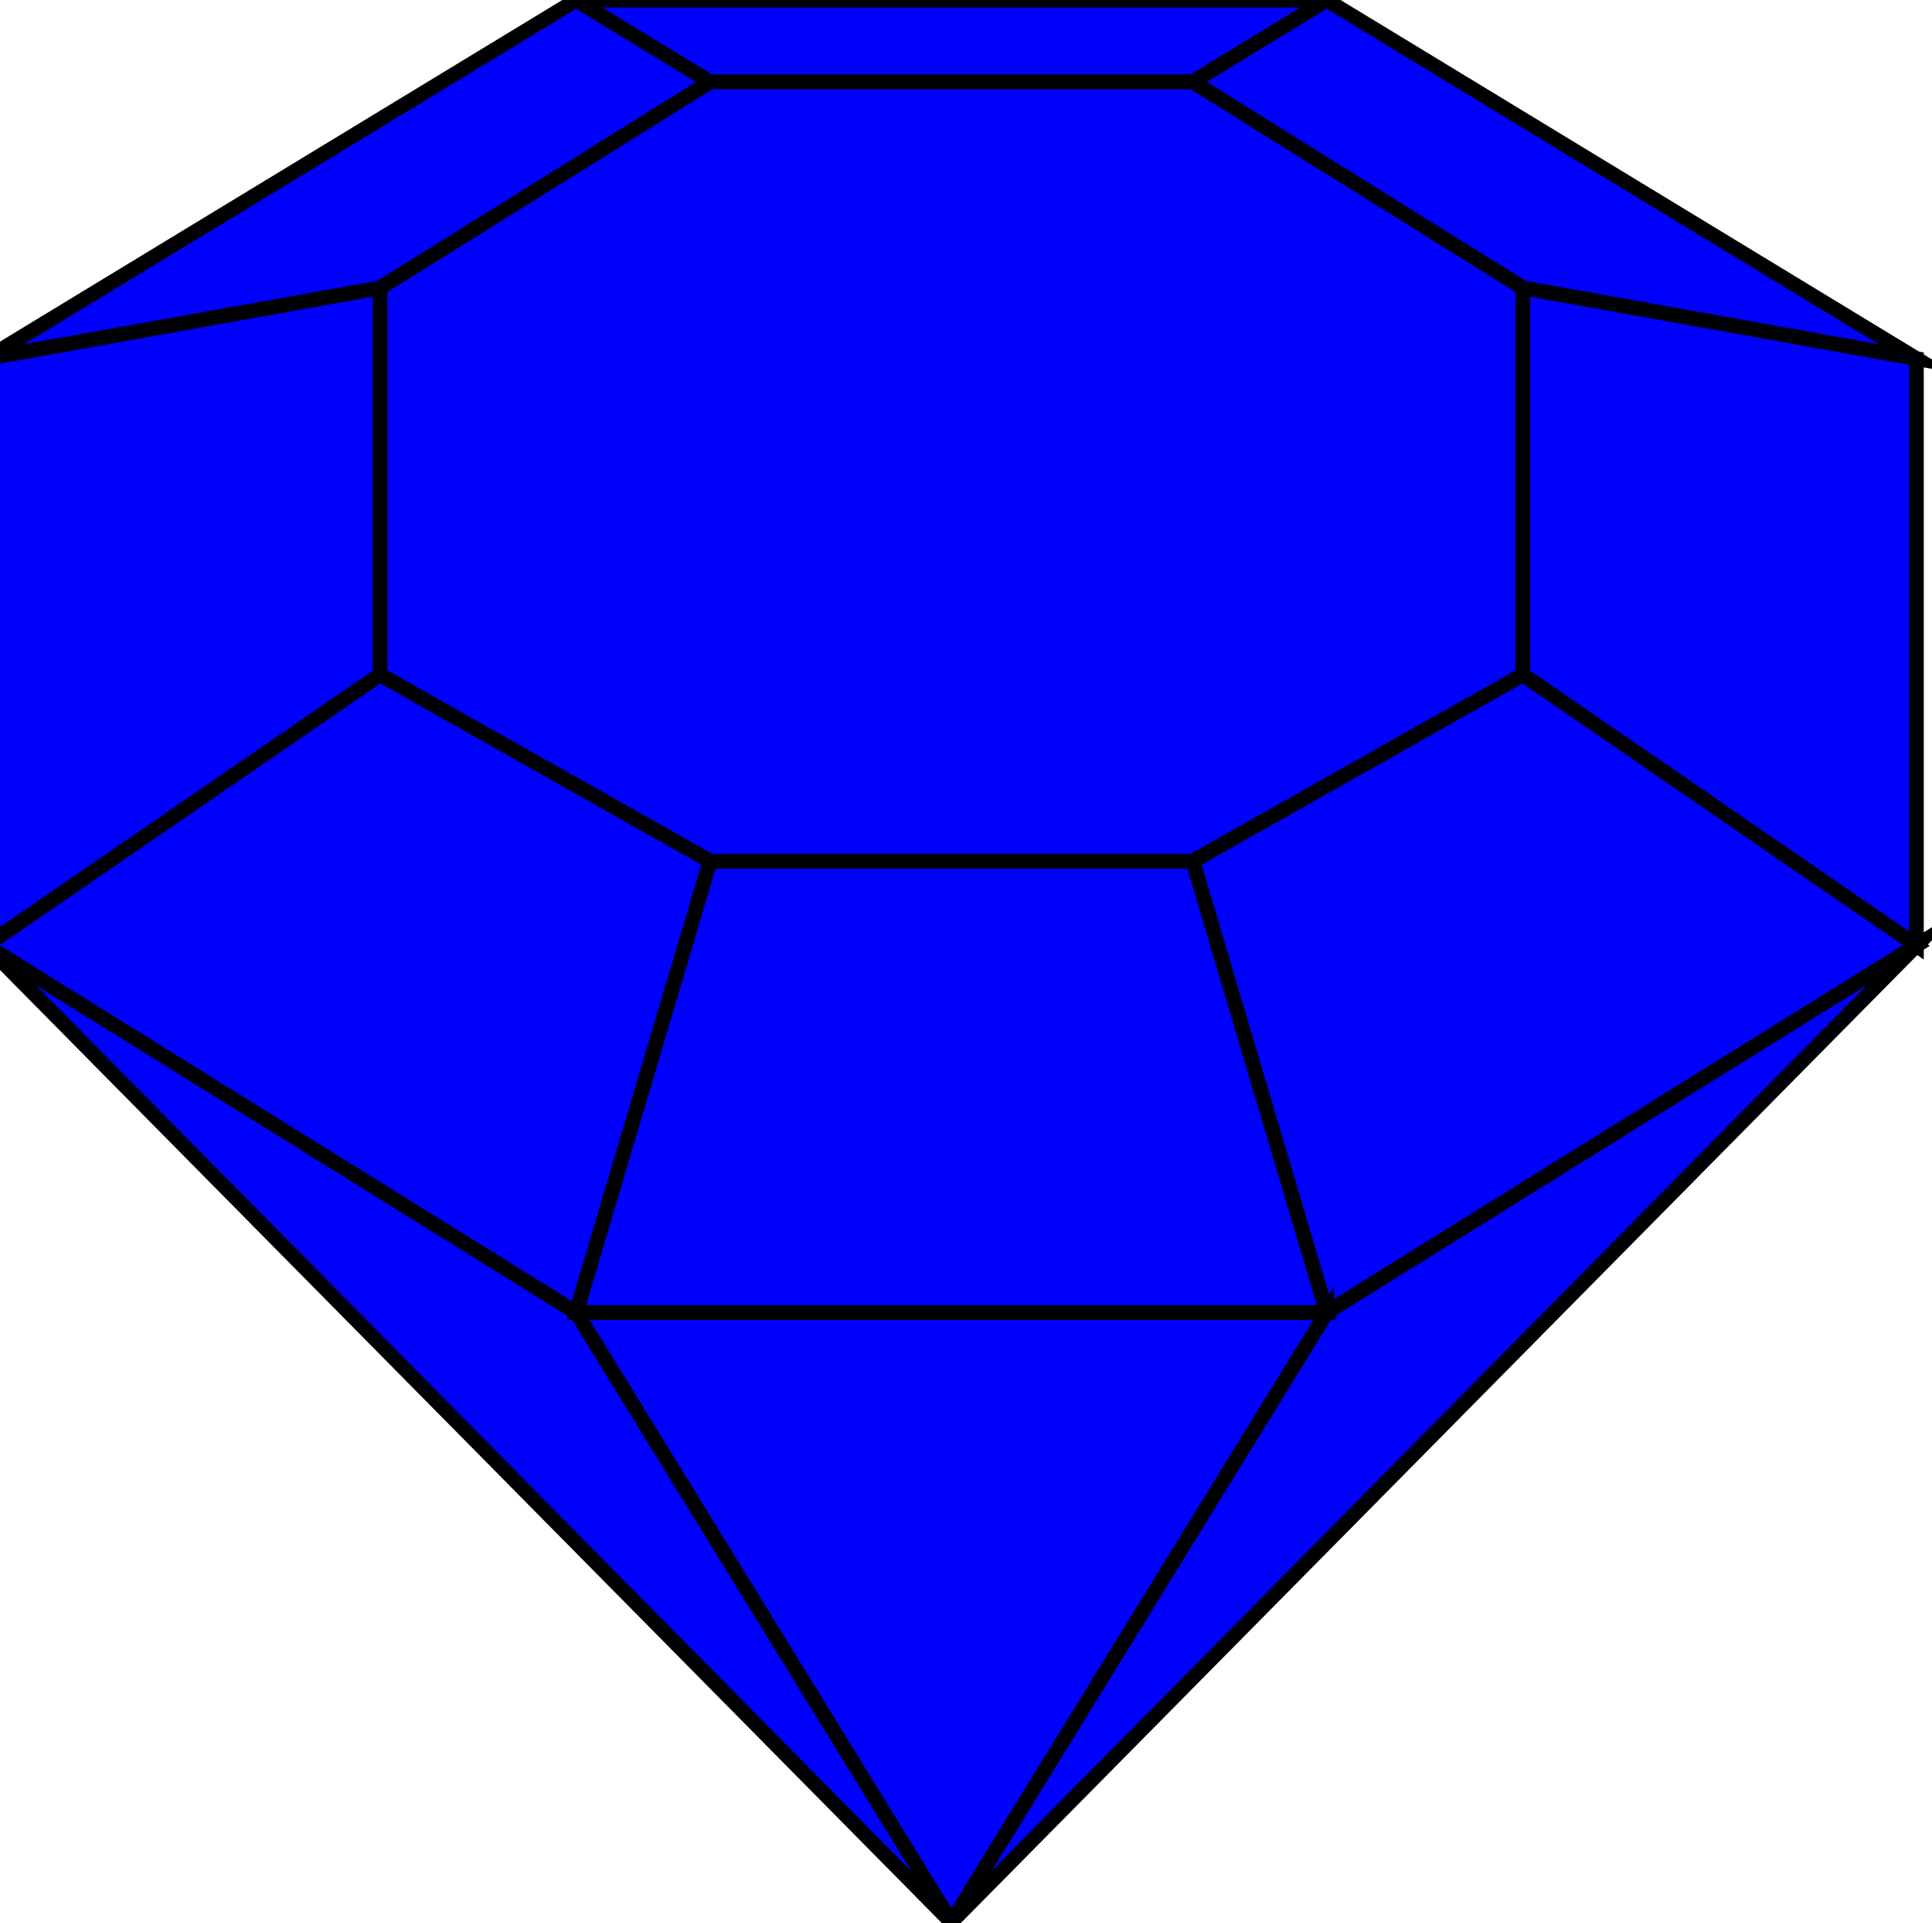 <?xml version="1.0" encoding="UTF-8"?>
<svg width="262.752" height="261.506" xmlns="http://www.w3.org/2000/svg" xmlns:svg="http://www.w3.org/2000/svg">
 <title>red gem</title>
 <g>
  <title>Layer 1</title>
  <g id="Layer_1">
   <linearGradient fill="#0000ff" id="XMLID_1_" x1="0.613" x2="0.387" y1="0.885" y2="0.343" gradientTransform="translate(-9 -3) translate(-257 34) translate(-7 -1) translate(195 -31) translate(90 -82) translate(-27 73) translate(-252 46)">
    <stop fill="#0000ff" offset="0" stop-color="#00BBDF"/>
    <stop fill="#0000ff" offset="1" stop-color="#00FFE8"/>
   </linearGradient>
   <path clip-rule="evenodd" d="m-1.88,48.765l80.244,-48.744l18.216,11.124l-44.892,28.008l-53.568,9.612z" fill="#0000ff" fill-rule="evenodd" stroke="#000000" stroke-miterlimit="10" stroke-width="2" id="svg_6"/>
   <linearGradient fill="#0000ff" id="XMLID_2_" x1="0.5" x2="0.5" y1="1" y2="0" gradientTransform="translate(-9 -3) translate(-257 34) translate(-7 -1) translate(195 -31) translate(90 -82) translate(-27 73) translate(-252 46)">
    <stop fill="#0000ff" offset="0" stop-color="#5FFFF6"/>
    <stop fill="#0000ff" offset="1" stop-color="#DFFCFF"/>
   </linearGradient>
   <path clip-rule="evenodd" d="m96.58,11.145l65.628,0l18.216,-11.124l-102.06,0l18.216,11.124z" fill="#0000ff" fill-rule="evenodd" stroke="#000000" stroke-miterlimit="10" stroke-width="2" id="svg_7"/>
   <linearGradient fill="#0000ff" id="XMLID_3_" x1="0.388" x2="0.612" y1="0.885" y2="0.343" gradientTransform="translate(-9 -3) translate(-257 34) translate(-7 -1) translate(195 -31) translate(90 -82) translate(-27 73) translate(-252 46)">
    <stop fill="#0000ff" offset="0" stop-color="#5FFFF6"/>
    <stop fill="#0000ff" offset="1" stop-color="#DFFCFF"/>
   </linearGradient>
   <path clip-rule="evenodd" d="m162.208,11.145l44.892,28.008l53.532,9.612l-80.208,-48.744l-18.216,11.124z" fill="#0000ff" fill-rule="evenodd" stroke="#000000" stroke-miterlimit="10" stroke-width="2" id="svg_8"/>
   <linearGradient fill="#0000ff" id="XMLID_4_" x1="-0" x2="1" y1="0.5" y2="0.5" gradientTransform="translate(-9 -3) translate(-257 34) translate(-7 -1) translate(195 -31) translate(90 -82) translate(-27 73) translate(-252 46)">
    <stop fill="#0000ff" offset="0" stop-color="#5FFFF6"/>
    <stop fill="#0000ff" offset="1" stop-color="#DFFCFF"/>
   </linearGradient>
   <path clip-rule="evenodd" d="m207.1,39.153l0,52.596l53.532,36.828l0,-79.812l-53.532,-9.612z" fill="#0000ff" fill-rule="evenodd" stroke="#000000" stroke-miterlimit="10" stroke-width="2" id="svg_9"/>
   <linearGradient fill="#0000ff" id="XMLID_5_" x1="0.165" x2="0.636" y1="0.135" y2="0.771" gradientTransform="translate(-9 -3) translate(-257 34) translate(-7 -1) translate(195 -31) translate(90 -82) translate(-27 73) translate(-252 46)">
    <stop fill="#0000ff" offset="0" stop-color="#5FFFF6"/>
    <stop fill="#0000ff" offset="1" stop-color="#DFFCFF"/>
   </linearGradient>
   <path clip-rule="evenodd" d="m207.1,91.749l-44.892,25.344l18.216,61.38l80.208,-49.896l-53.532,-36.828z" fill="#0000ff" fill-rule="evenodd" stroke="#000000" stroke-miterlimit="10" stroke-width="2" id="svg_10"/>
   <linearGradient fill="#0000ff" id="XMLID_6_" x1="-0.075" x2="1.01" y1="0.911" y2="0.012" gradientTransform="translate(-9 -3) translate(-257 34) translate(-7 -1) translate(195 -31) translate(90 -82) translate(-27 73) translate(-252 46)">
    <stop fill="#0000ff" offset="0" stop-color="#5FFFF6"/>
    <stop fill="#0000ff" offset="1" stop-color="#DFFCFF"/>
   </linearGradient>
   <path clip-rule="evenodd" d="m180.424,178.473l-51.048,82.908l131.256,-132.804l-80.208,49.896z" fill="#0000ff" fill-rule="evenodd" stroke="#000000" stroke-miterlimit="10" stroke-width="2" id="svg_11"/>
   <linearGradient fill="#0000ff" id="XMLID_7_" x1="0.5" x2="0.5" y1="1" y2="-0" gradientTransform="translate(-9 -3) translate(-257 34) translate(-7 -1) translate(195 -31) translate(90 -82) translate(-27 73) translate(-252 46)">
    <stop fill="#0000ff" offset="0" stop-color="#008BBF"/>
    <stop fill="#0000ff" offset="1" stop-color="#7FFFF3"/>
   </linearGradient>
   <path clip-rule="evenodd" d="m180.424,178.473l-102.06,0l51.012,82.908l51.048,-82.908z" fill="#0000ff" fill-rule="evenodd" stroke="#000000" stroke-miterlimit="10" stroke-width="2" id="svg_12"/>
   <linearGradient fill="#0000ff" id="XMLID_8_" x1="0.429" x2="0.571" y1="0.9" y2="0.1" gradientTransform="translate(-9 -3) translate(-257 34) translate(-7 -1) translate(195 -31) translate(90 -82) translate(-27 73) translate(-252 46)">
    <stop fill="#0000ff" offset="0" stop-color="#00BBDF"/>
    <stop fill="#0000ff" offset="1" stop-color="#00FFE8"/>
   </linearGradient>
   <path clip-rule="evenodd" d="m78.364,178.473l-80.244,-49.896l131.256,132.804l-51.012,-82.908z" fill="#0000ff" fill-rule="evenodd" stroke="#000000" stroke-miterlimit="10" stroke-width="2" id="svg_13"/>
   <linearGradient fill="#0000ff" id="XMLID_9_" x1="1" x2="0" y1="0.5" y2="0.5" gradientTransform="translate(-9 -3) translate(-257 34) translate(-7 -1) translate(195 -31) translate(90 -82) translate(-27 73) translate(-252 46)">
    <stop fill="#0000ff" offset="0" stop-color="#00BBDF"/>
    <stop fill="#0000ff" offset="1" stop-color="#00FFE8"/>
   </linearGradient>
   <path clip-rule="evenodd" d="m51.688,39.153l-53.568,9.612l0,79.812l53.568,-36.828l0,-52.596z" fill="#0000ff" fill-rule="evenodd" stroke="#000000" stroke-miterlimit="10" stroke-width="2" id="svg_14"/>
   <linearGradient fill="#0000ff" id="XMLID_10_" x1="0.555" x2="0.413" y1="0.002" y2="0.919" gradientTransform="translate(-9 -3) translate(-257 34) translate(-7 -1) translate(195 -31) translate(90 -82) translate(-27 73) translate(-252 46)">
    <stop fill="#0000ff" offset="0" stop-color="#00BBDF"/>
    <stop fill="#0000ff" offset="1" stop-color="#00FFE8"/>
   </linearGradient>
   <path clip-rule="evenodd" d="m51.688,91.749l44.892,25.344l-18.216,61.38l-80.244,-49.896l53.568,-36.828z" fill="#0000ff" fill-rule="evenodd" stroke="#000000" stroke-miterlimit="10" stroke-width="2" id="svg_15"/>
   <linearGradient fill="#0000ff" id="XMLID_11_" x1="0.5" x2="0.5" y1="-0" y2="1" gradientTransform="translate(-9 -3) translate(-257 34) translate(-7 -1) translate(195 -31) translate(90 -82) translate(-27 73) translate(-252 46)">
    <stop fill="#0000ff" offset="0" stop-color="#00BBDF"/>
    <stop fill="#0000ff" offset="1" stop-color="#7FFFF8"/>
   </linearGradient>
   <path clip-rule="evenodd" d="m96.58,117.093l65.628,0l18.216,61.38l-102.06,0l18.216,-61.38z" fill="#0000ff" fill-rule="evenodd" stroke="#000000" stroke-miterlimit="10" stroke-width="2" id="svg_16"/>
   <linearGradient fill="#0000ff" id="XMLID_12_" x1="0.21" x2="0.79" y1="1.019" y2="0.006" gradientTransform="translate(-9 -3) translate(-257 34) translate(-7 -1) translate(195 -31) translate(90 -82) translate(-27 73) translate(-252 46)">
    <stop fill="#0000ff" offset="0" stop-color="#00BBDF"/>
    <stop fill="#0000ff" offset="1" stop-color="#7FFFF8"/>
   </linearGradient>
   <path clip-rule="evenodd" d="m51.688,39.153l44.892,-28.008l65.628,0l44.892,28.008l0,26.316l0,26.28l-44.892,25.344l-65.628,0l-44.892,-25.344l0,-52.596z" fill="#0000ff" fill-rule="evenodd" stroke="#000000" stroke-miterlimit="10" stroke-width="2" id="svg_17"/>
  </g>
 </g>
</svg>
